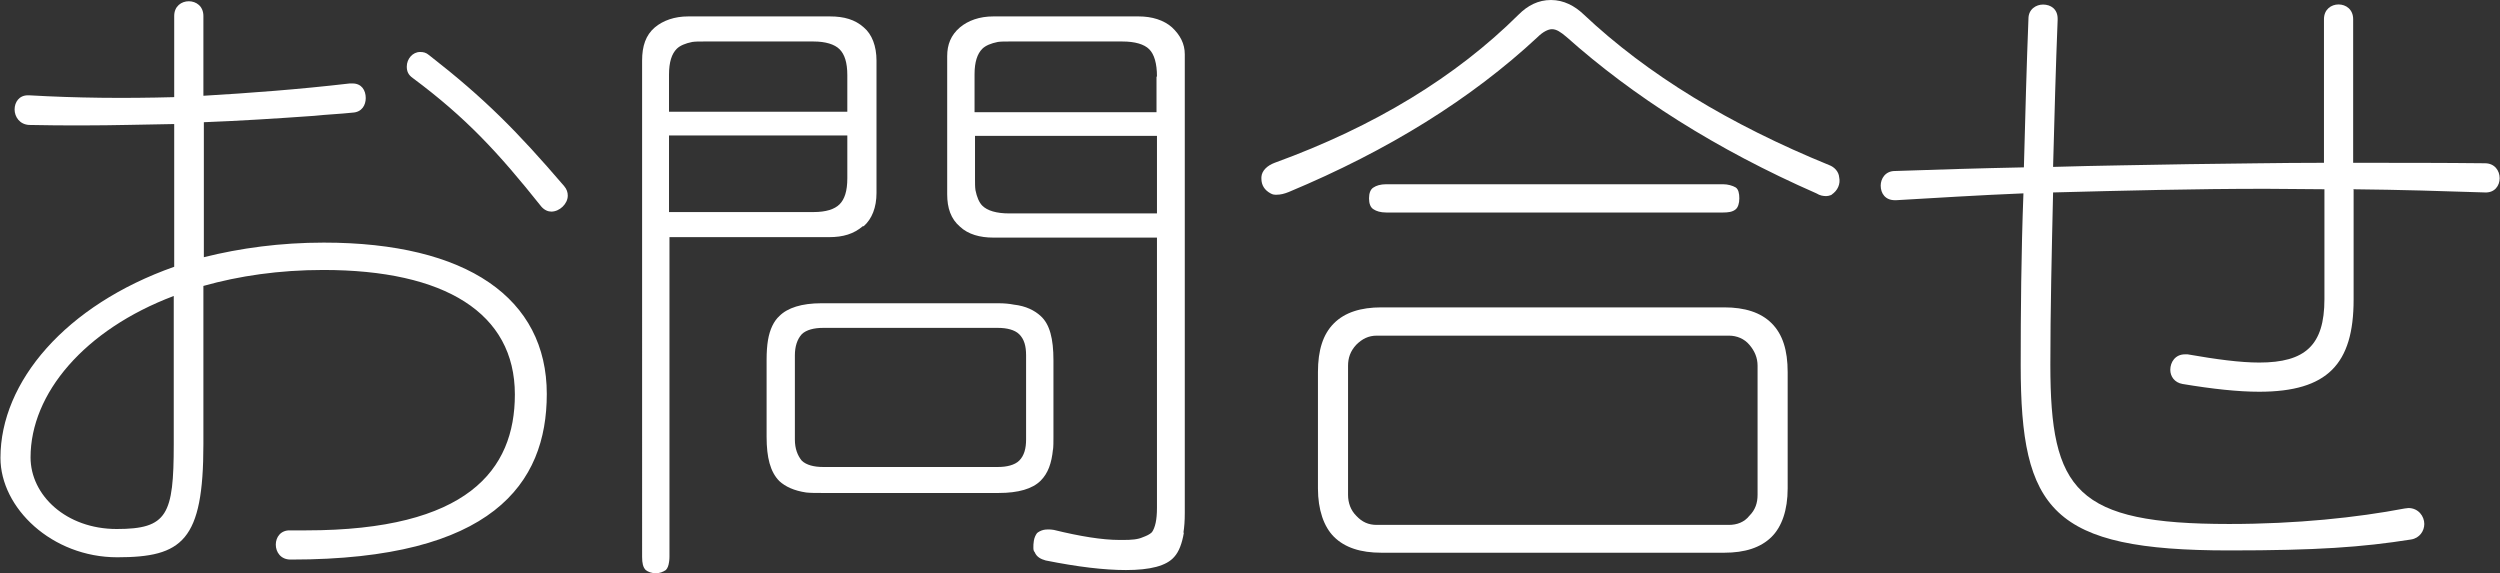 <?xml version="1.0" encoding="UTF-8"?><svg id="_レイヤー_2" xmlns="http://www.w3.org/2000/svg" width="54.82" height="12.57" viewBox="0 0 54.82 12.57"><rect x="0" y="0" width="54.82" height="12.57" fill="#333333" stroke="none"/><defs><style>.cls-1{fill:#fff;}</style></defs><g id="footer"><g><path class="cls-1" d="M6.37,12.27c-.43,0-.43-.66,0-.64h.34c3.54,0,4.58-1.32,4.58-2.98,0-1.79-1.54-2.73-4.2-2.73-.97,0-1.85,.13-2.63,.35v3.47c0,2.12-.46,2.48-1.89,2.48s-2.56-1.08-2.56-2.18c0-1.67,1.43-3.35,3.81-4.19V2.72c-.67,.01-1.33,.03-1.99,.03-.39,0-.8,0-1.19-.01-.21-.01-.32-.18-.32-.34s.1-.31,.29-.31h.03c1.04,.06,2.09,.07,3.18,.04V.35c0-.43,.64-.43,.64,0v1.75c1.02-.06,2.09-.14,3.21-.27h.06c.2,0,.29,.15,.29,.32,0,.15-.08,.31-.29,.32-.28,.03-.56,.04-.84,.07-.84,.06-1.64,.11-2.42,.14v2.96c.8-.2,1.68-.32,2.63-.32,3.14,0,4.89,1.22,4.89,3.32,0,1.97-1.2,3.63-5.6,3.63ZM3.81,6.49c-1.96,.74-3.14,2.14-3.14,3.54,0,.83,.78,1.57,1.89,1.57s1.25-.31,1.25-1.86v-3.25Zm8.28-1.85c-.07,0-.15-.03-.22-.11-.94-1.18-1.65-1.95-2.82-2.82-.1-.07-.13-.15-.13-.25,0-.17,.13-.32,.29-.32,.07,0,.13,.01,.2,.07,1.22,.95,1.93,1.67,2.96,2.87,.06,.07,.08,.14,.08,.21,0,.18-.18,.35-.36,.35Z"/><path class="cls-1" d="M18.92,4.96c-.2,.17-.43,.24-.74,.24h-3.5v7s0,.08-.01,.13c-.01,.07-.03,.13-.07,.17-.06,.04-.13,.07-.22,.07s-.17-.03-.22-.07c-.06-.06-.08-.15-.08-.29V1.33c0-.32,.08-.56,.28-.73,.18-.15,.43-.24,.73-.24h3.11c.31,0,.55,.07,.74,.24,.18,.15,.28,.41,.28,.73v2.9c0,.32-.1,.57-.28,.73Zm-.34-3.31c0-.28-.06-.46-.17-.57s-.31-.17-.57-.17h-2.41c-.1,0-.18,0-.25,.01-.15,.03-.27,.08-.34,.15-.11,.11-.17,.29-.17,.57v.81h3.91v-.81Zm0,1.32h-3.91v1.68h3.17c.27,0,.46-.06,.57-.17,.11-.11,.17-.29,.17-.57v-.94Zm4.51,6.88c-.03,.31-.11,.53-.27,.69-.18,.18-.49,.27-.92,.27h-3.88c-.13,0-.24,0-.34-.01-.27-.04-.46-.13-.59-.25-.2-.2-.28-.52-.28-.97v-1.69c0-.17,.01-.31,.03-.43,.04-.24,.13-.42,.25-.53,.18-.18,.49-.28,.92-.28h3.88c.13,0,.24,.01,.34,.03,.27,.03,.46,.13,.59,.25,.2,.18,.28,.5,.28,.97v1.69c0,.1,0,.2-.01,.28Zm-.59-2.06c0-.2-.04-.35-.15-.46-.1-.1-.28-.14-.46-.14h-3.85c-.18,0-.36,.04-.46,.14-.1,.11-.15,.27-.15,.46v1.85c0,.2,.06,.35,.15,.46,.1,.1,.28,.14,.46,.14h3.85c.18,0,.36-.04,.46-.14,.11-.11,.15-.27,.15-.46v-1.85Zm3.46,3.89c-.04,.24-.11,.42-.21,.53-.17,.2-.53,.29-1.06,.29-.48,0-1.06-.07-1.76-.21-.11-.03-.2-.08-.24-.18-.03-.03-.03-.07-.03-.11s0-.08,.01-.14c.01-.07,.04-.13,.07-.17,.01-.01,.04-.03,.06-.04,.06-.03,.11-.04,.18-.04,.04,0,.08,0,.13,.01,.57,.14,1.06,.22,1.44,.22h.08c.18,0,.32-.01,.43-.06,.08-.03,.15-.06,.2-.11,.07-.1,.11-.27,.11-.53V5.21h-3.59c-.29,0-.55-.07-.73-.24-.2-.17-.28-.41-.28-.71V1.23c0-.25,.08-.46,.28-.63,.18-.15,.43-.24,.73-.24h3.19c.29,0,.55,.08,.73,.24,.18,.17,.28,.36,.28,.59V11.25c0,.17-.01,.31-.03,.43Zm-.59-10c0-.29-.06-.49-.17-.6s-.31-.17-.59-.17h-2.48c-.1,0-.18,0-.25,.01-.15,.03-.27,.08-.34,.15-.11,.11-.17,.29-.17,.56v.83h3.99v-.78Zm0,1.3h-3.99v.94c0,.1,0,.18,.01,.25,.03,.15,.08,.27,.15,.34,.11,.11,.31,.17,.59,.17h3.24v-1.69Z"/><path class="cls-1" d="M40.19,4.26s-.08,.04-.14,.04c-.07,0-.14-.01-.22-.06-2.21-.97-4.02-2.13-5.48-3.43-.13-.11-.22-.17-.32-.17-.08,0-.2,.06-.31,.17-1.46,1.36-3.28,2.49-5.46,3.4-.1,.04-.18,.06-.27,.06-.04,0-.08,0-.13-.03-.13-.07-.2-.18-.2-.32v-.04c.01-.14,.13-.25,.29-.31,2.2-.8,3.98-1.89,5.35-3.25,.2-.2,.43-.32,.71-.32s.52,.13,.71,.31c1.41,1.33,3.21,2.42,5.39,3.31,.11,.04,.21,.14,.22,.27,.03,.14-.03,.29-.17,.38Zm-1.34,7.51c-.24,.24-.59,.35-1.04,.35h-7.52c-.45,0-.8-.11-1.04-.35-.22-.22-.35-.59-.35-1.06v-2.55c0-.48,.11-.83,.35-1.07,.24-.24,.59-.35,1.04-.35h7.52c.45,0,.8,.11,1.04,.35,.24,.24,.35,.59,.35,1.07v2.55c0,.48-.13,.84-.35,1.06Zm-.31-3.75c0-.17-.06-.32-.18-.46-.11-.13-.27-.2-.45-.2h-7.72c-.18,0-.32,.07-.45,.2-.13,.14-.18,.29-.18,.46v2.83c0,.18,.06,.34,.18,.46,.13,.14,.27,.2,.45,.2h7.72c.18,0,.34-.06,.45-.2,.13-.13,.18-.28,.18-.46v-2.83Zm-.48-3.43c-.07,.06-.17,.07-.28,.07h-7.38c-.13,0-.22-.03-.28-.07-.07-.04-.1-.13-.1-.24s.03-.2,.1-.24c.06-.04,.15-.07,.28-.07h7.38c.11,0,.21,.03,.28,.07,.06,.04,.08,.13,.08,.24s-.03,.2-.08,.24Z"/><path class="cls-1" d="M51.61,4.16v2.41c0,1.41-.57,2.02-2.07,2.02-.46,0-1.02-.06-1.68-.17-.18-.03-.27-.17-.27-.31,0-.17,.11-.34,.32-.34h.06c.63,.11,1.15,.18,1.57,.18,1.01,0,1.43-.38,1.43-1.39v-2.41c-.42,0-.85-.01-1.29-.01-1.55,0-3.14,.04-4.66,.08-.03,1.3-.06,2.62-.06,3.78,0,2.76,.56,3.49,3.92,3.49,1.48,0,2.8-.14,3.85-.34,.03,0,.06-.01,.08-.01,.22,0,.35,.18,.35,.35,0,.15-.1,.31-.29,.34-1.08,.17-2.06,.24-3.99,.24-3.89,0-4.57-.88-4.57-4.06,0-1.15,.01-2.45,.06-3.77-.98,.04-1.92,.1-2.79,.15h-.03c-.21,0-.31-.15-.31-.32,0-.15,.1-.32,.31-.32,.88-.03,1.83-.06,2.83-.08,.03-1.13,.06-2.26,.1-3.26,0-.21,.17-.31,.32-.31,.17,0,.32,.1,.32,.31v.03c-.04,.99-.07,2.1-.1,3.22,.98-.03,1.98-.04,2.97-.06,1.01-.01,2-.03,2.97-.03V.42c0-.43,.64-.43,.64,0V3.57c1.02,0,1.99,0,2.89,.01,.43,0,.43,.66,0,.64-.9-.03-1.88-.06-2.89-.07Z"/></g></g></svg>